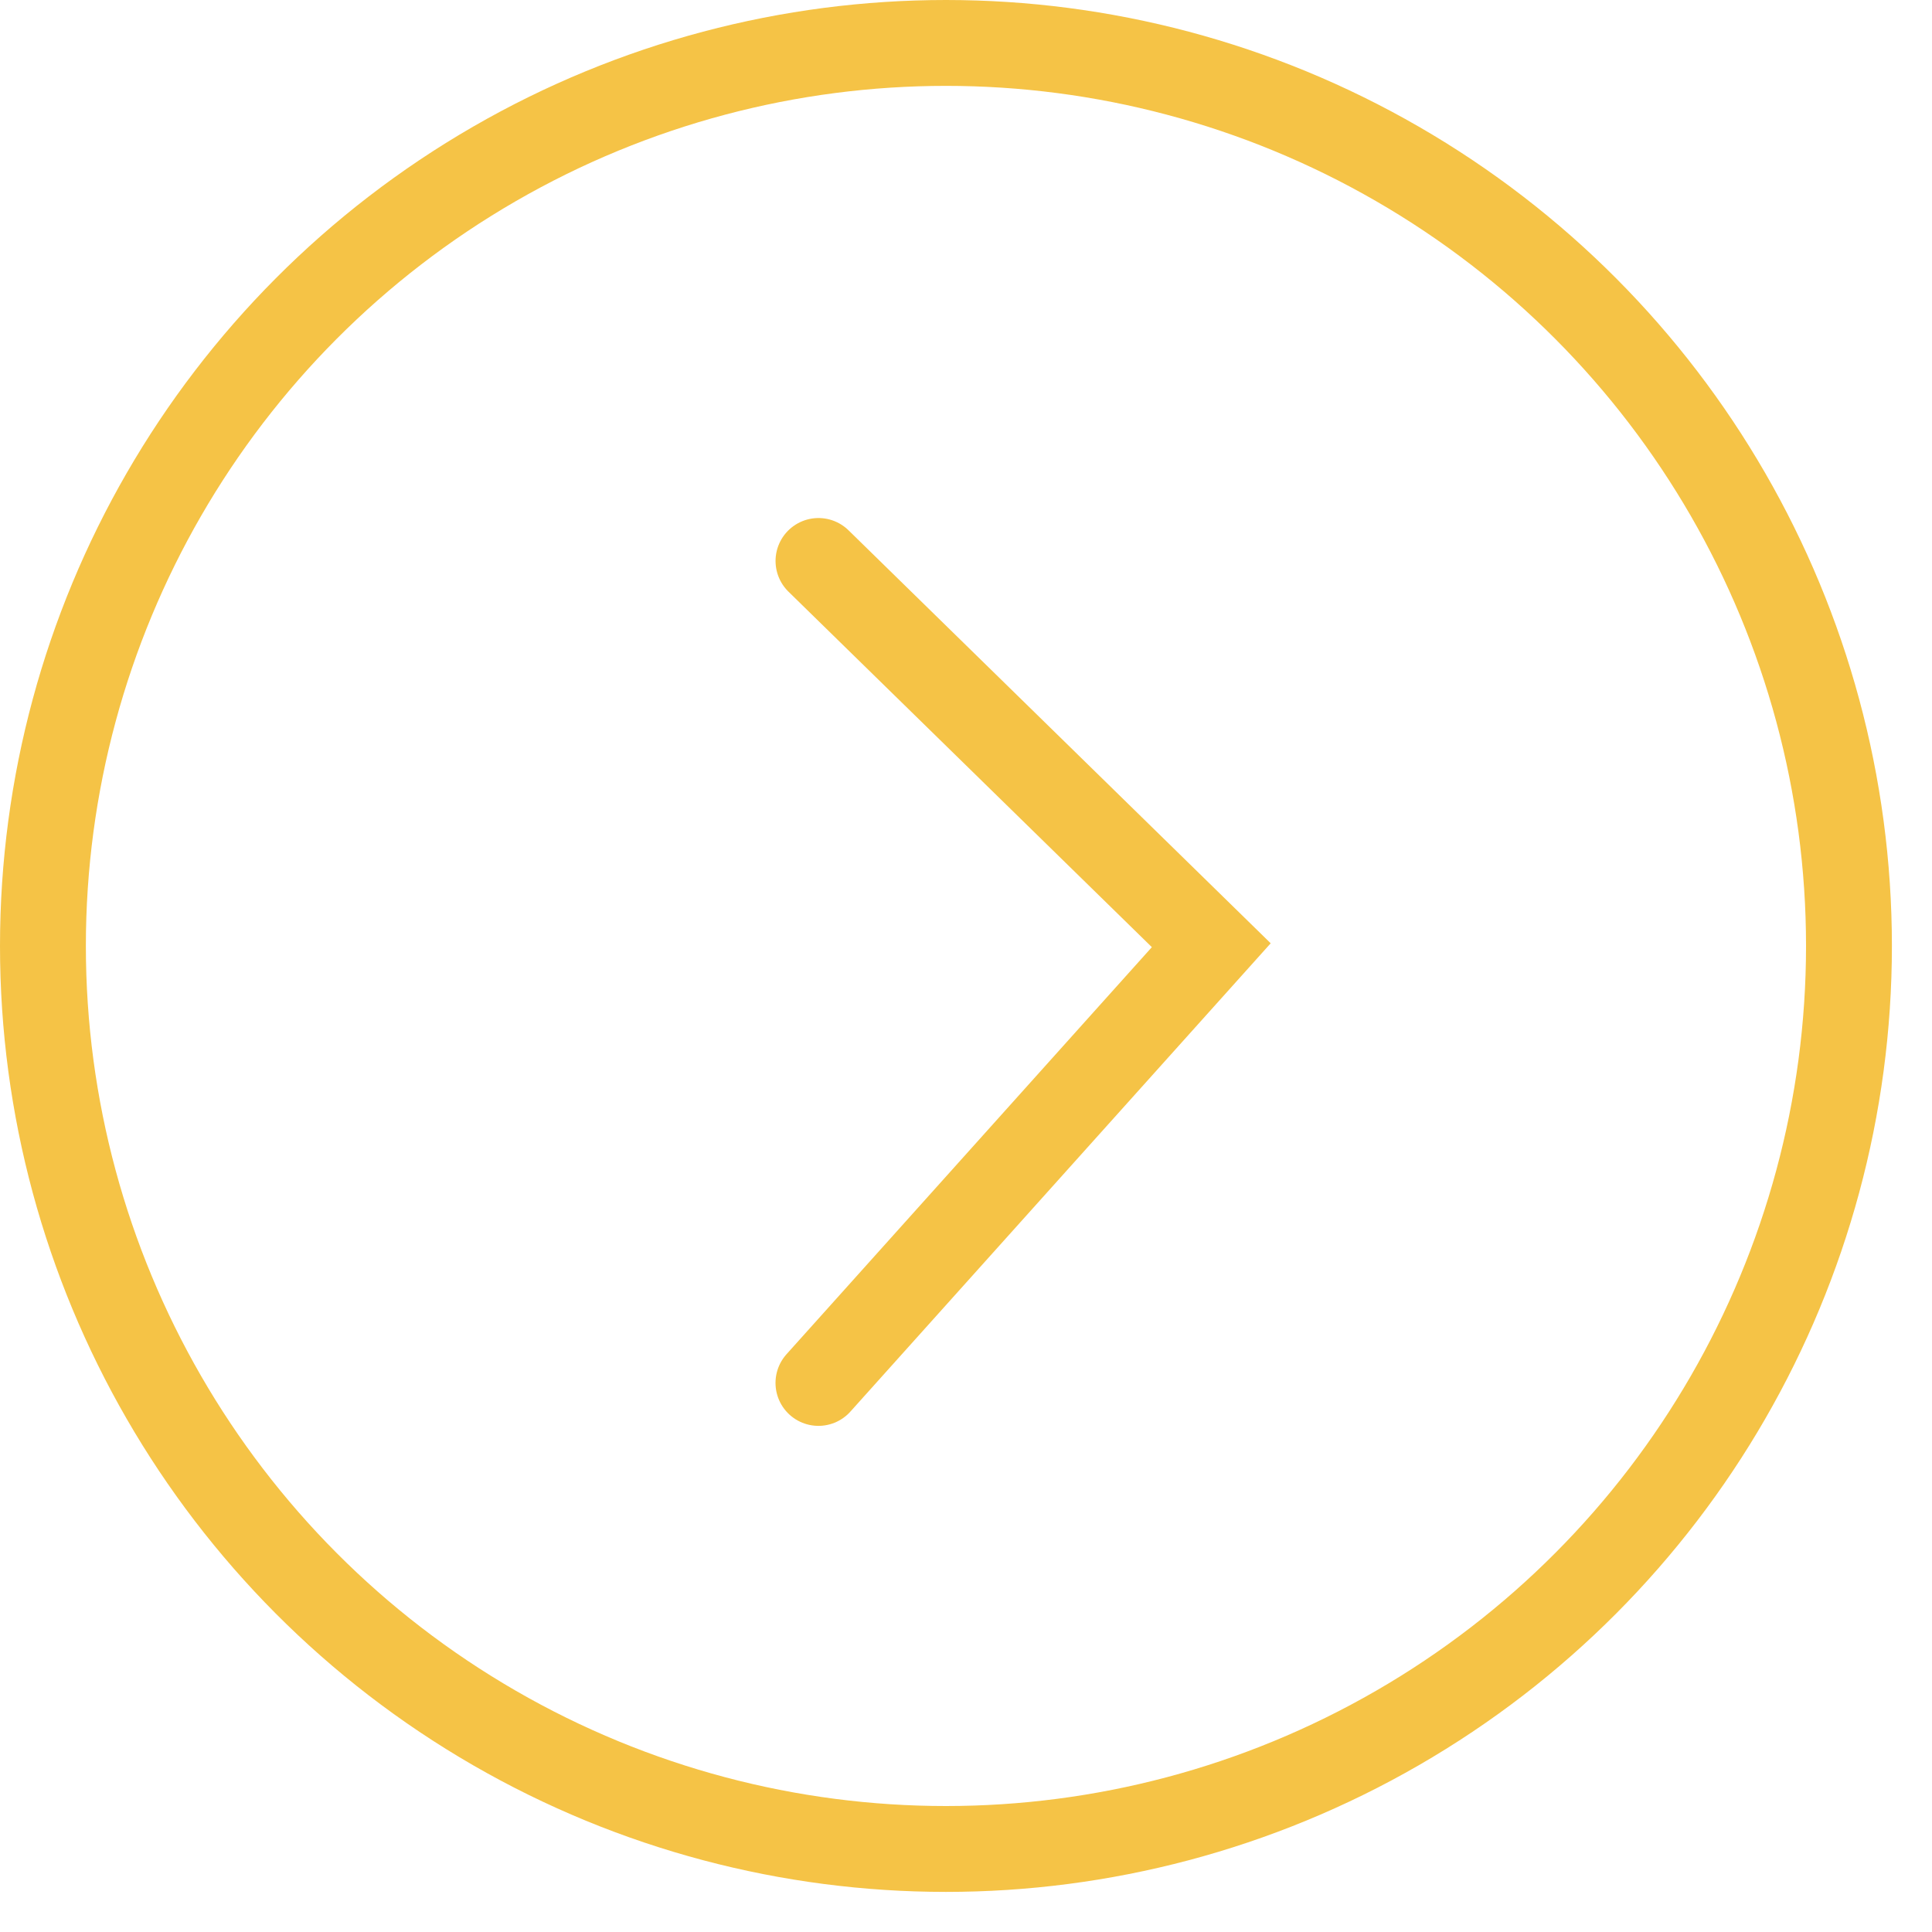<svg width="45" height="45" fill="none" xmlns="http://www.w3.org/2000/svg"><path d="m19.064 13.066 9.149 8.95-9.15 10.195" stroke="#F5C346" stroke-width="2" stroke-linecap="round"/><circle cx="22.033" cy="22.033" r="21.033" stroke="#F5C346" stroke-width="2"/></svg>